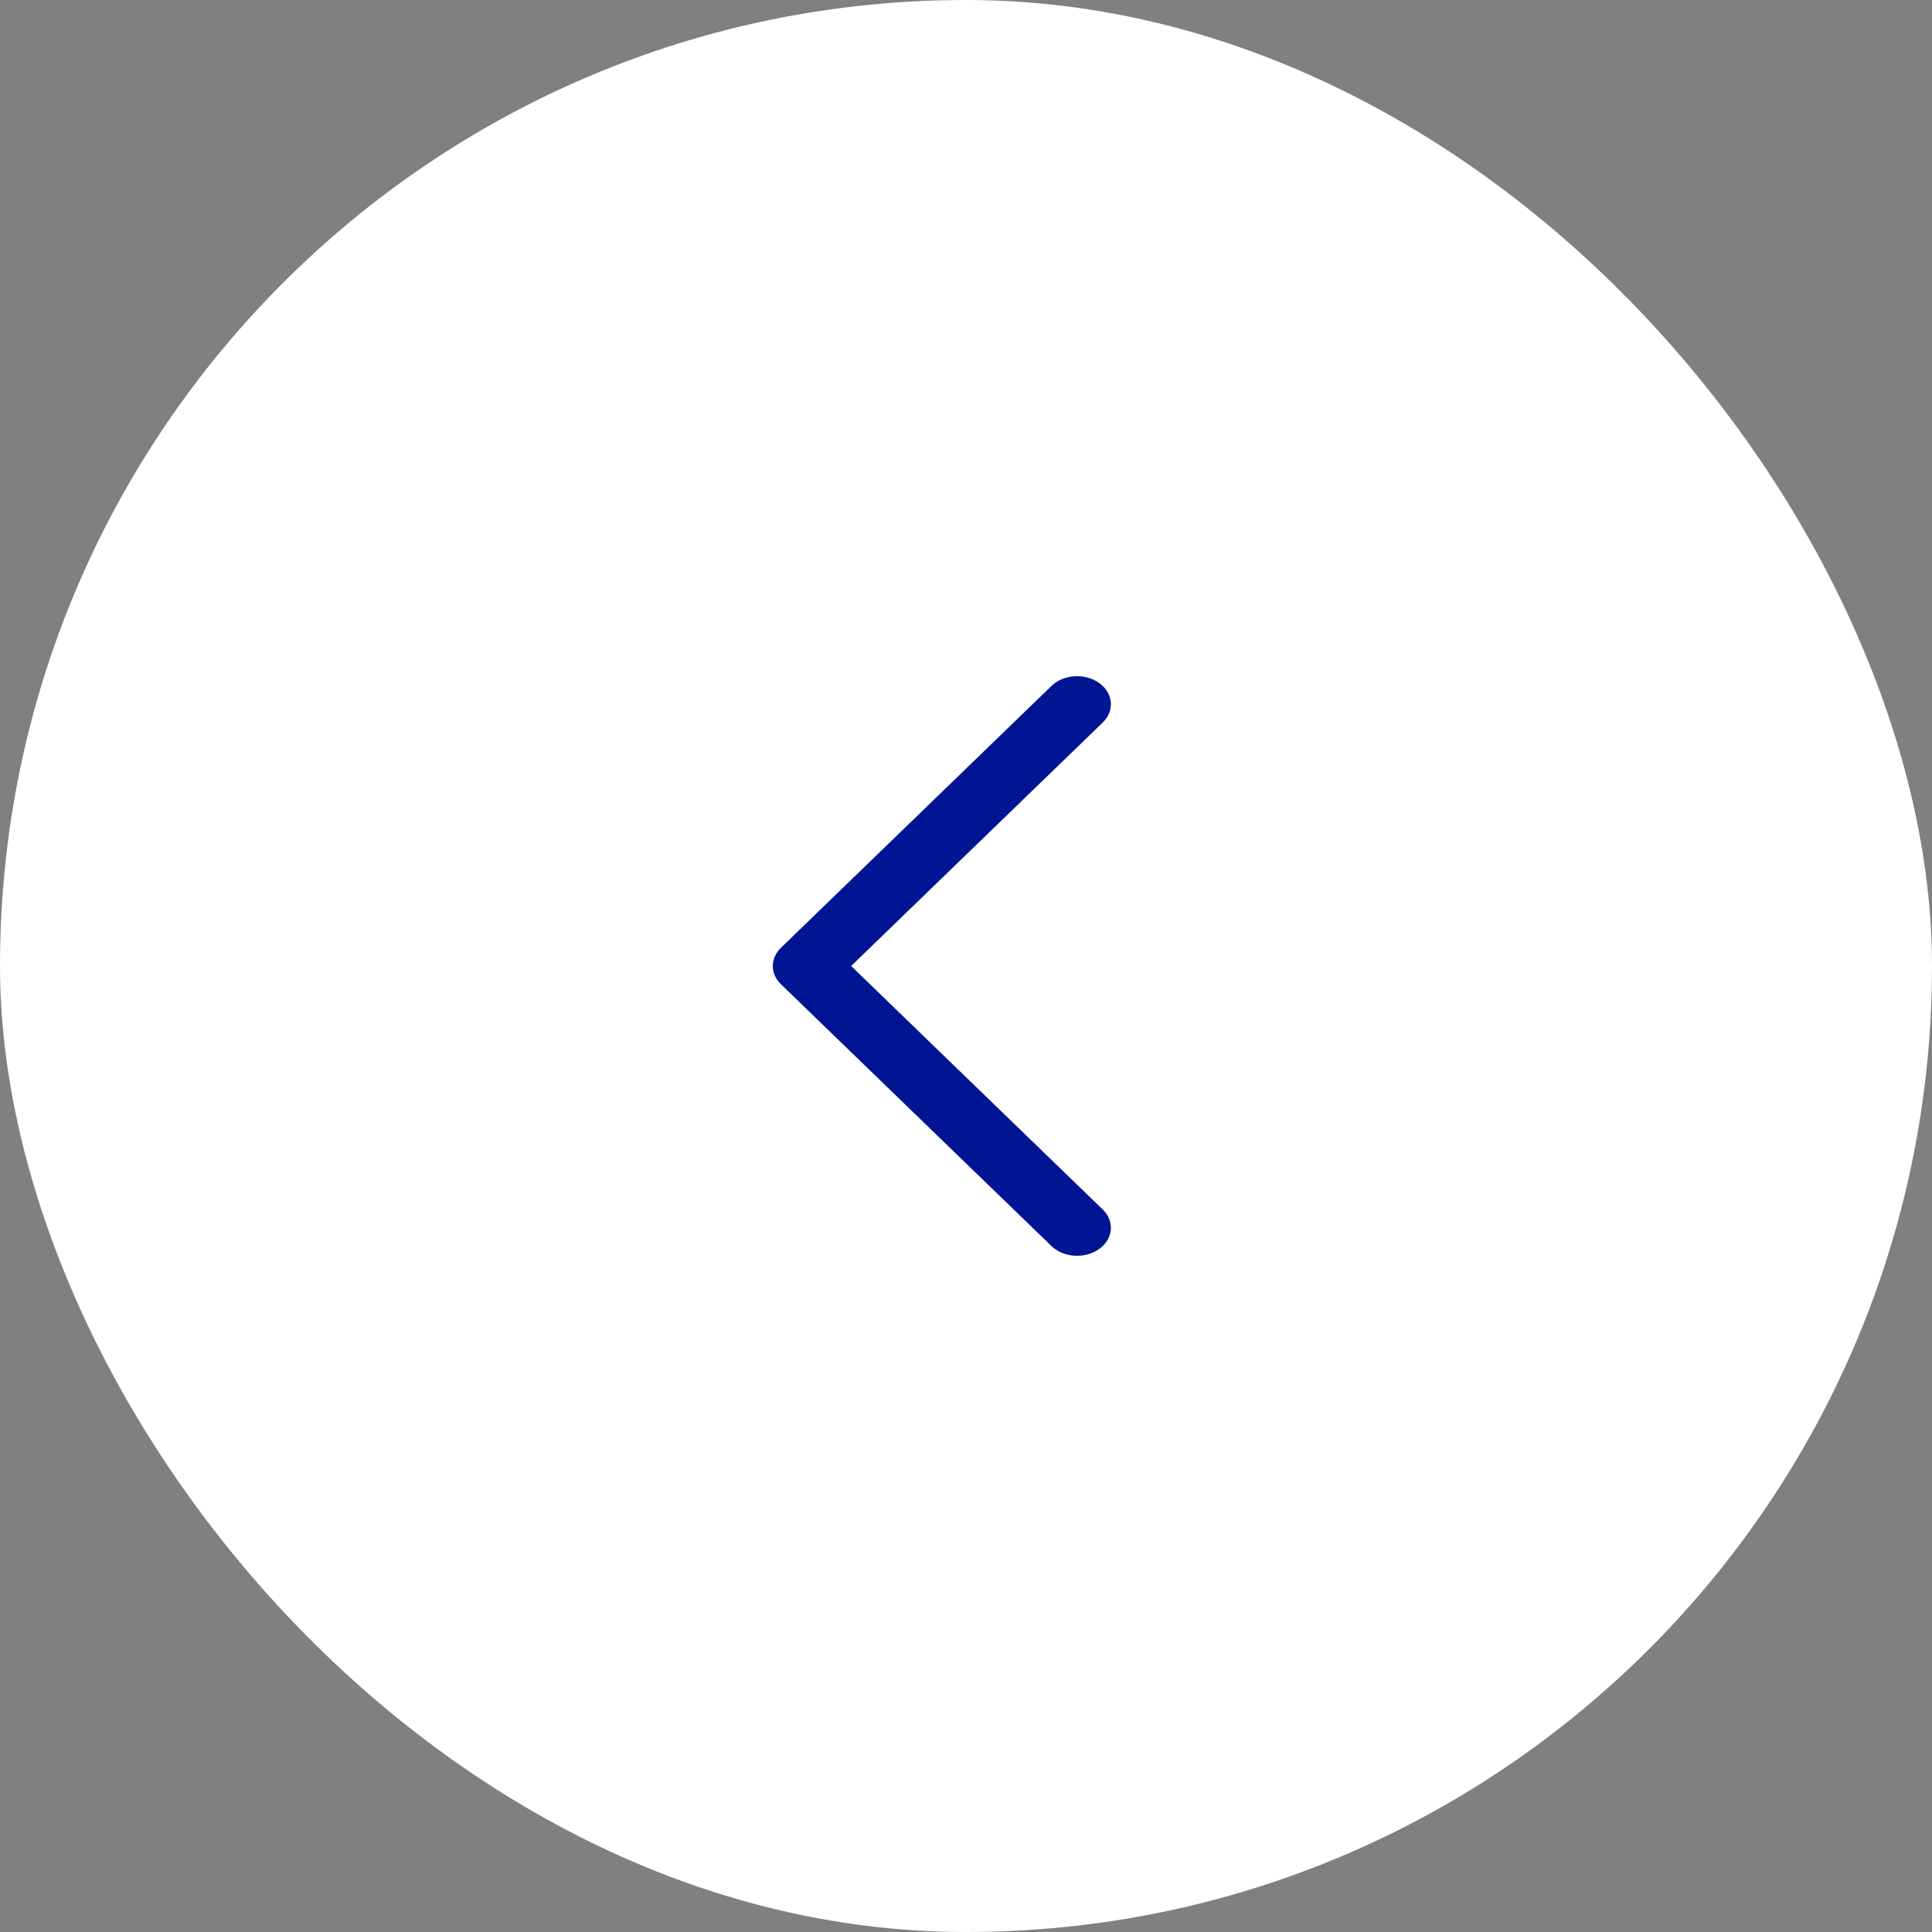 <svg width="40" height="40" viewBox="0 0 40 40" fill="none" xmlns="http://www.w3.org/2000/svg">
<rect x="0" y="0" width="40" height="40" fill="#808080" stroke="none"/>
<g id="Outline / Arrows / Alt Arrow Left">
<rect y="7.62939e-06" width="40" height="40" rx="20" fill="white"/>
<path id="Vector (Stroke)" fill-rule="evenodd" clip-rule="evenodd" d="M22.756 14.14C23.049 14.348 23.083 14.715 22.831 14.959L17.622 20L22.831 25.041C23.083 25.285 23.049 25.651 22.756 25.86C22.462 26.069 22.02 26.041 21.768 25.797L16.169 20.378C15.944 20.16 15.944 19.84 16.169 19.622L21.768 14.203C22.02 13.959 22.462 13.931 22.756 14.14Z" fill="#001593"/>
</g>
</svg>
